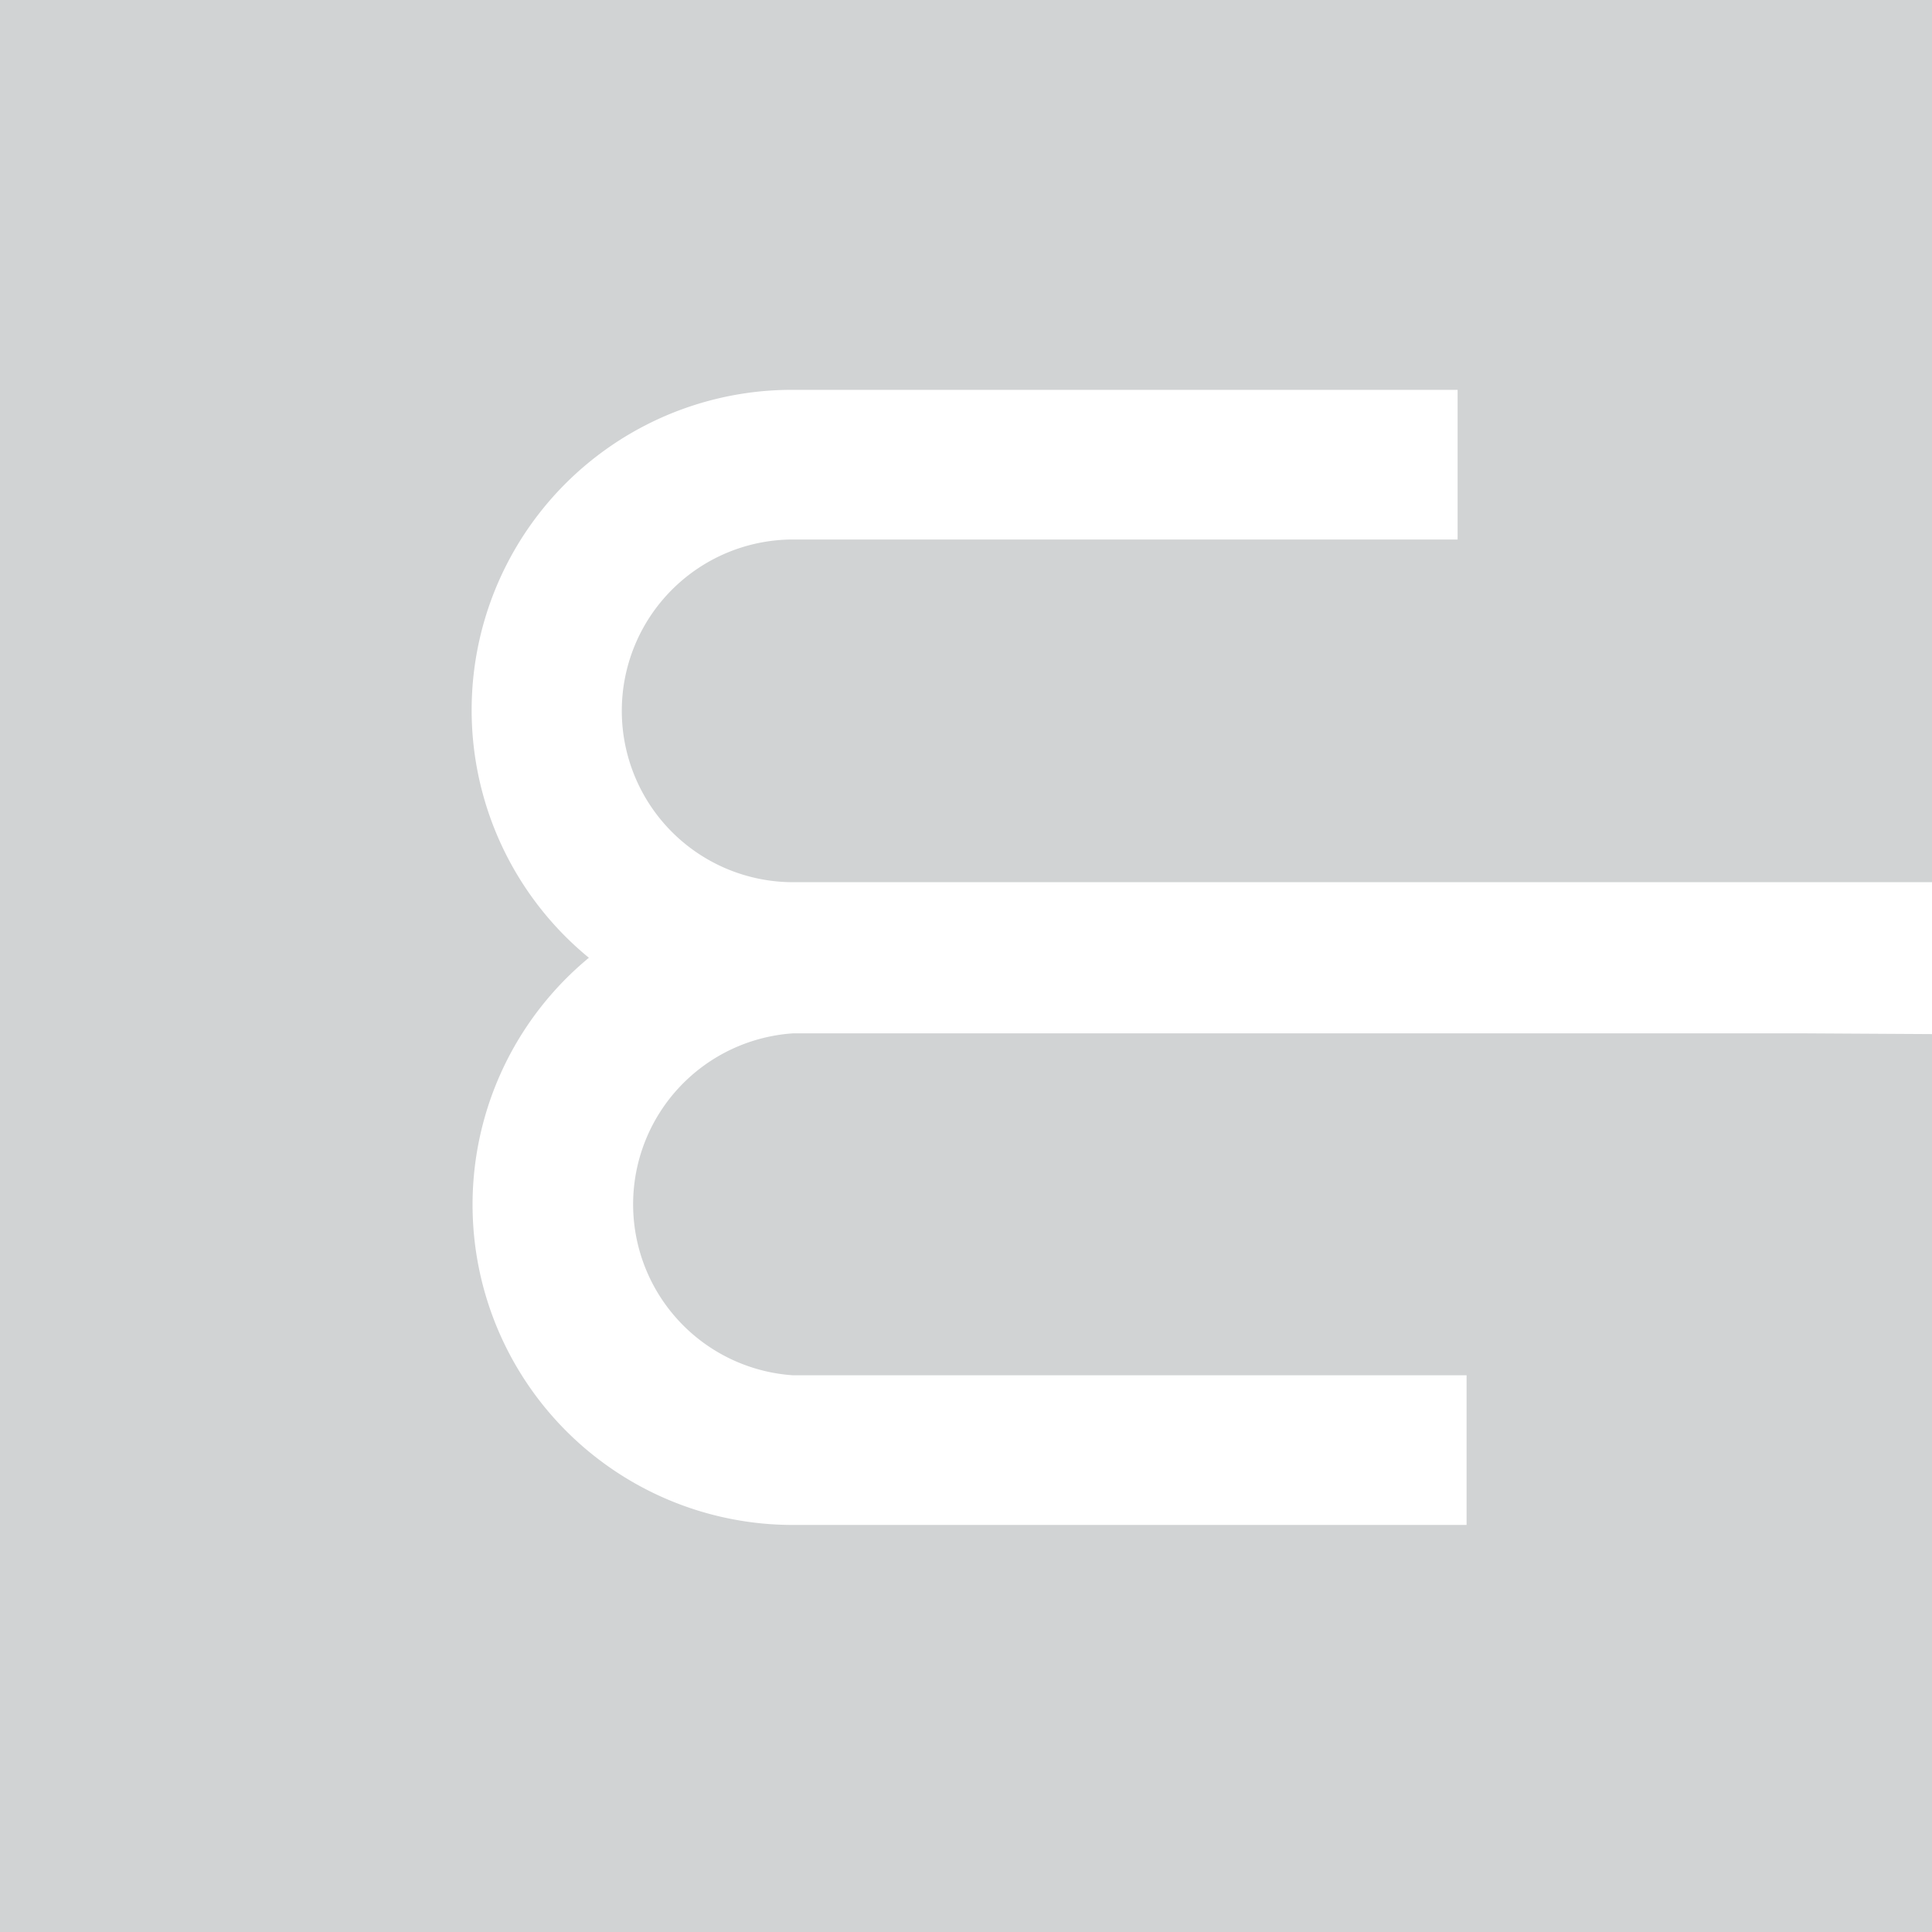 <svg xmlns="http://www.w3.org/2000/svg" viewBox="0 0 25.82 25.82"><defs><style>.cls-1{isolation:isolate;}.cls-2{fill:#d1d3d4;mix-blend-mode:multiply;}</style></defs><g class="cls-1"><g id="Layer_2" data-name="Layer 2"><g id="Layer_1-2" data-name="Layer 1"><path class="cls-2" d="M24.11,13.81H10.6a2.29,2.29,0,0,0,0,4.57h9v2h-9A4.28,4.28,0,0,1,7.87,12.8,4.28,4.28,0,0,1,10.6,5.21h8.88v2H10.6a2.29,2.29,0,0,0,0,4.58H25.82V0H0V25.82H25.82v-12Z"/></g></g></g></svg>